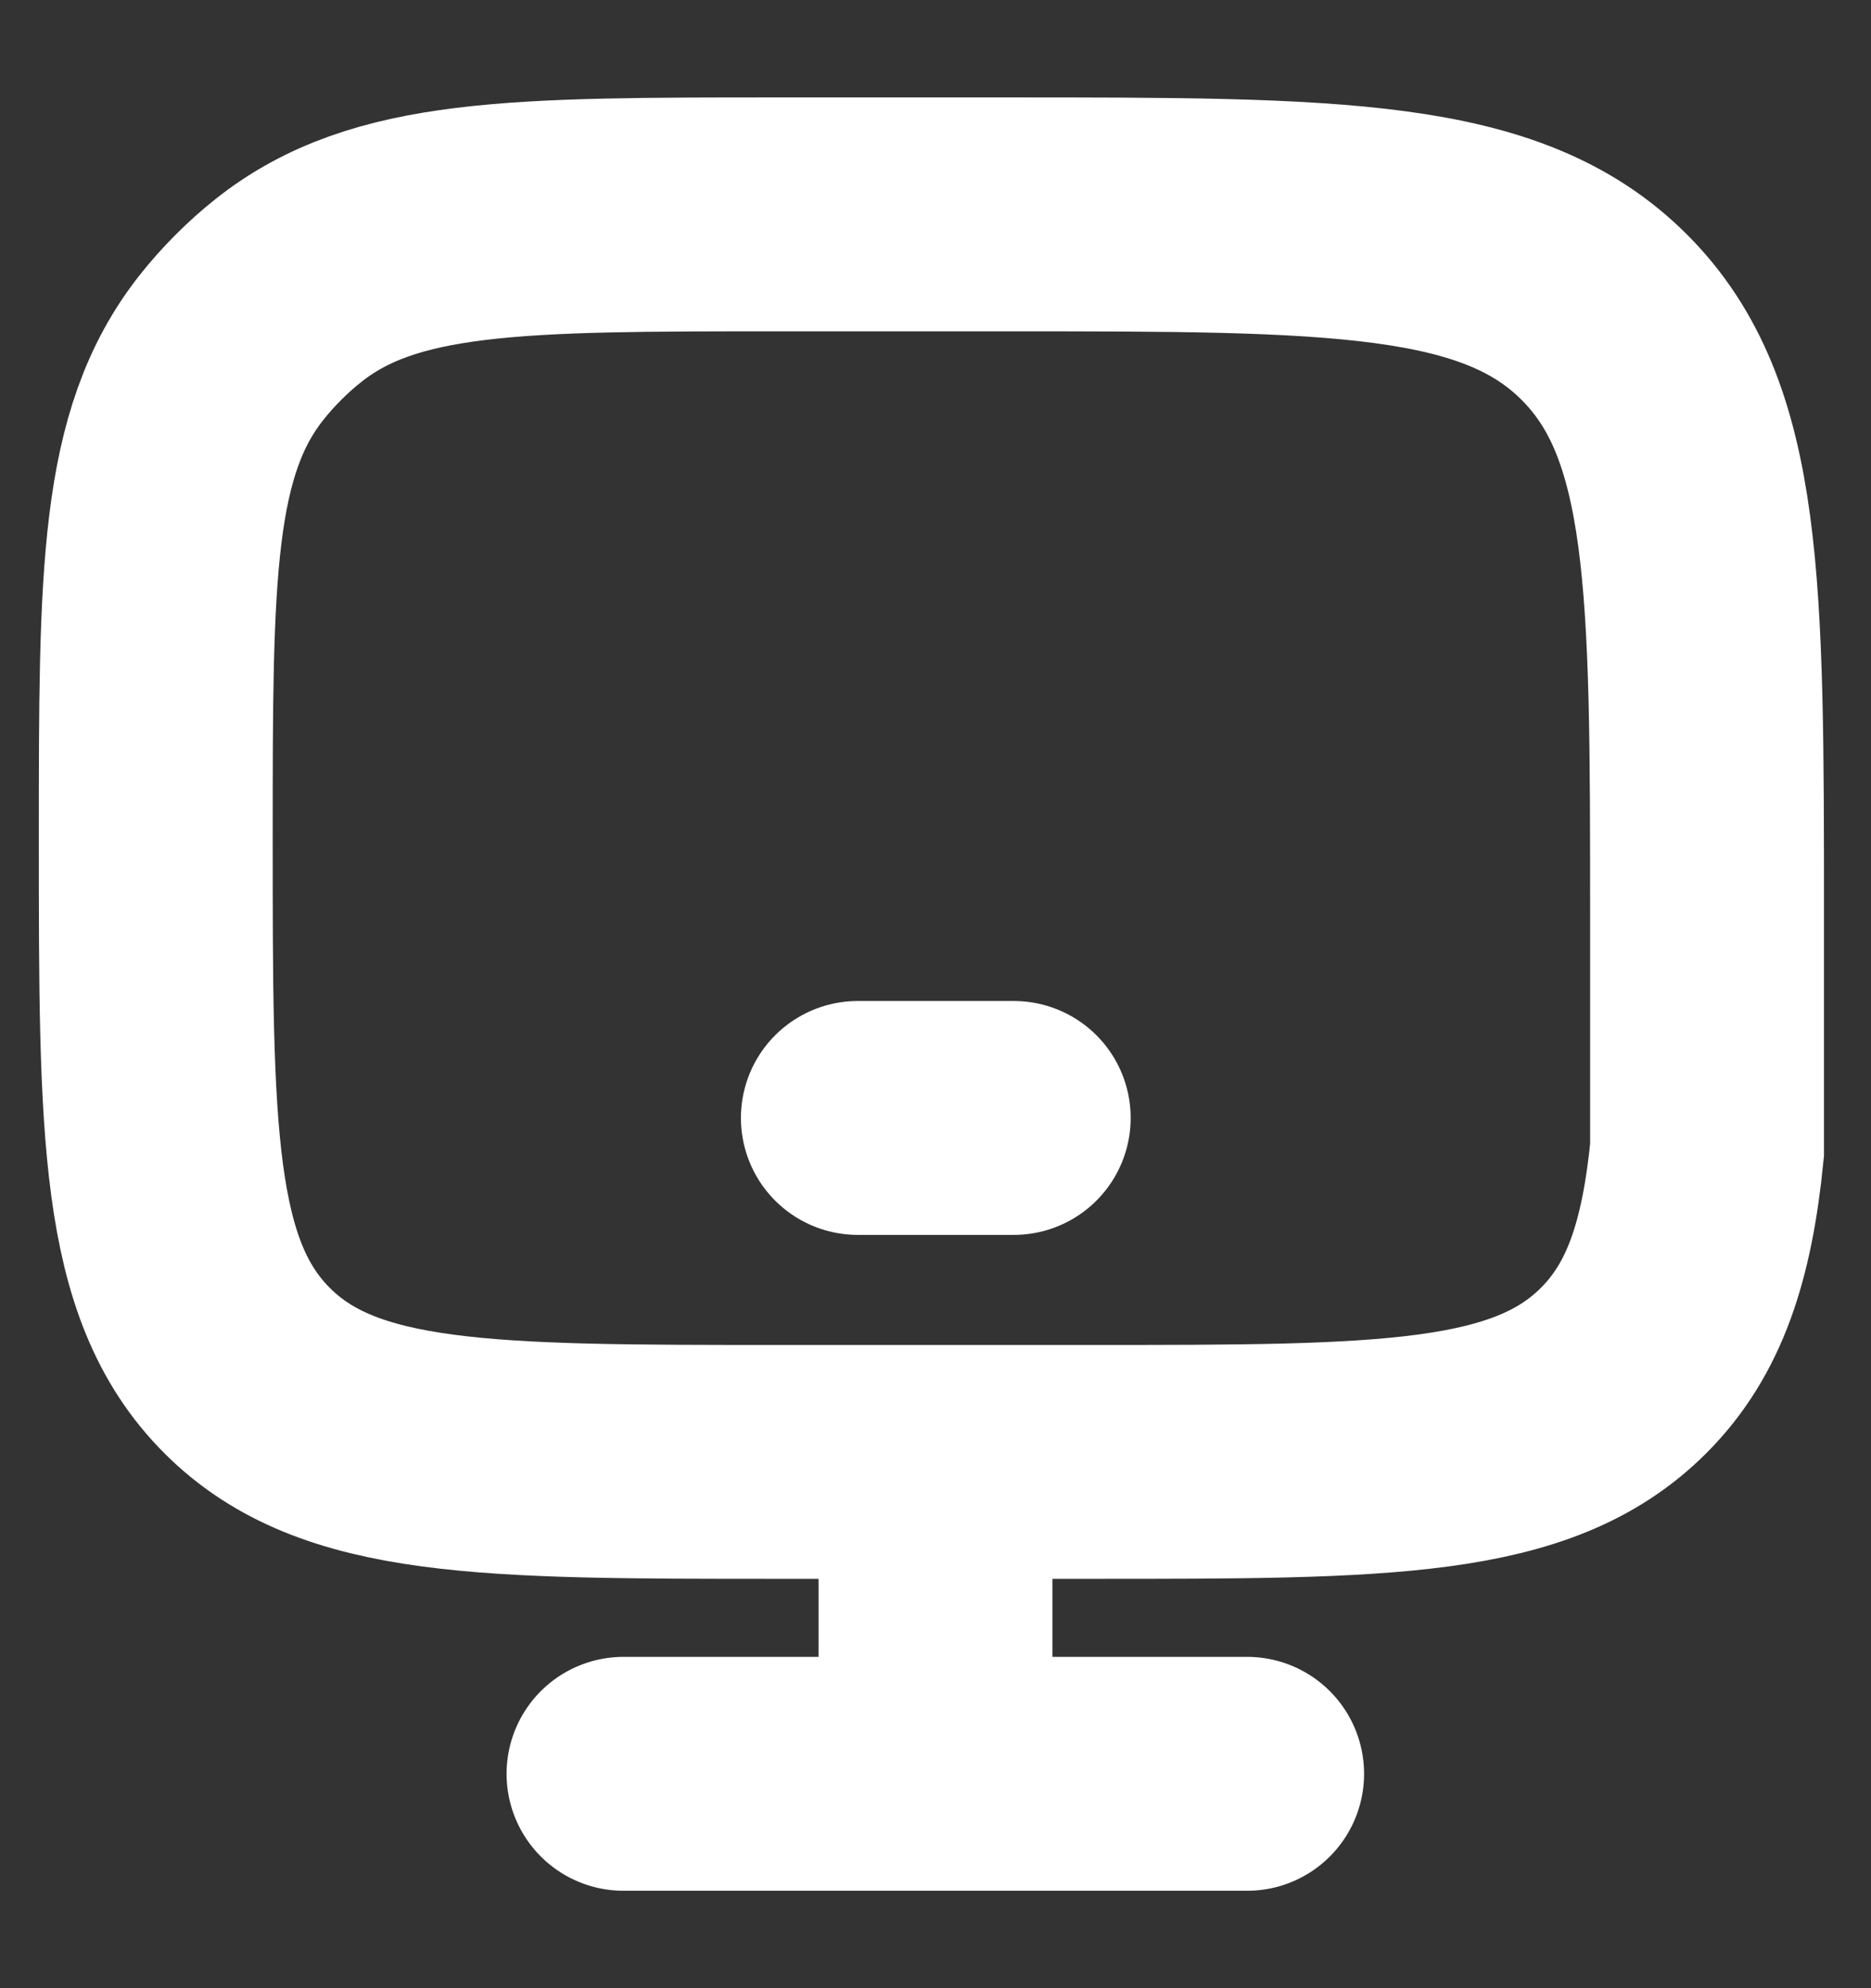 <svg width="16" height="17" viewBox="0 0 16 17" fill="none" xmlns="http://www.w3.org/2000/svg">
<rect x="0" y="0" width="16" height="17" fill="#333333" stroke="none"/>
<g clip-path="url(#clip0_144_2291)">
<path d="M8.598 1.833H6.665C4.412 1.833 3.285 1.833 2.465 2.485C2.293 2.621 2.12 2.794 1.984 2.966C1.332 3.786 1.332 4.913 1.332 7.166C1.332 9.681 1.332 10.938 2.113 11.719C2.894 12.5 4.151 12.5 6.665 12.5H9.332C11.846 12.5 13.103 12.5 13.884 11.719C14.32 11.283 14.512 10.7 14.598 9.833V7.833C14.598 5.005 14.598 3.59 13.719 2.712C12.84 1.833 11.426 1.833 8.598 1.833Z" stroke="white" stroke-width="2" stroke-linecap="round"/>
<path d="M8 12.5V15.167" stroke="white" stroke-width="2"/>
<path d="M5.332 15.167H10.665" stroke="white" stroke-width="2" stroke-linecap="round"/>
<path d="M7.336 9.559H8.669" stroke="white" stroke-width="2" stroke-linecap="round" stroke-linejoin="round"/>
</g>
<defs>
<clipPath id="clip0_144_2291">
<rect width="16" height="16" fill="white" transform="translate(0 0.5)"/>
</clipPath>
</defs>
</svg>
